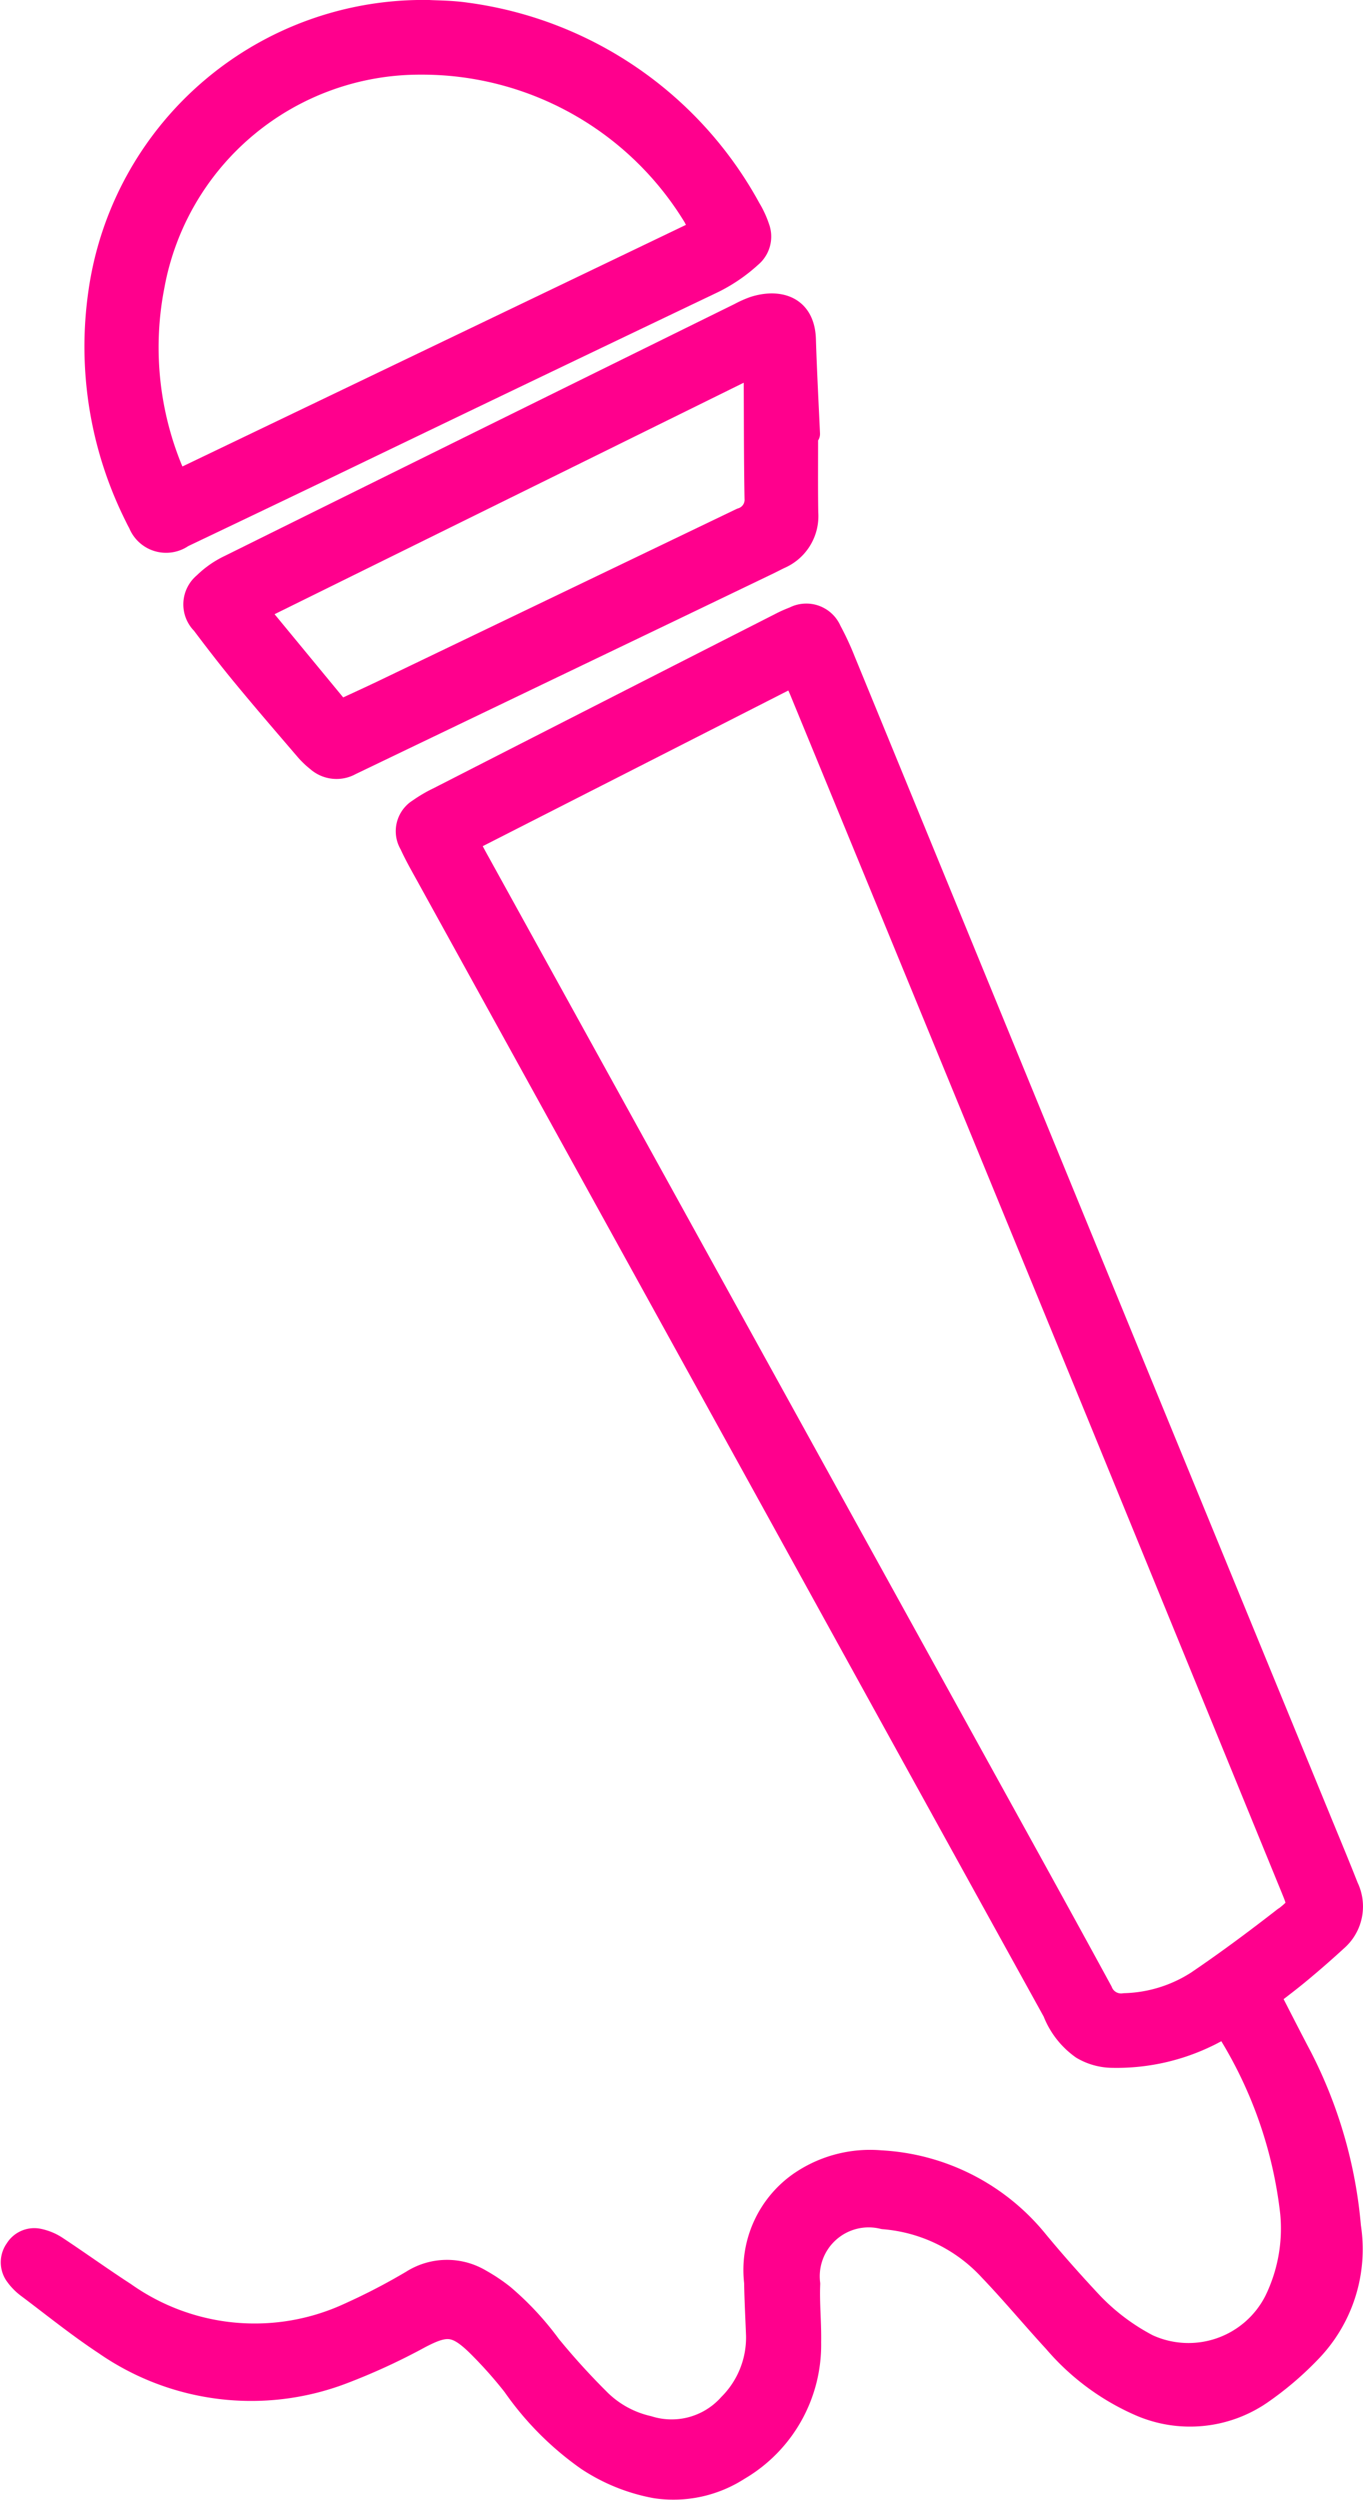<svg xmlns="http://www.w3.org/2000/svg" width="43.23" height="79.265" viewBox="0 0 43.23 79.265"><g id="Group_34080" data-name="Group 34080" transform="translate(0.409 0.385)"><path id="Path_39741" data-name="Path 39741" d="M1126.2,1534.044l-11.323,6.205,20.818,37.958h3.188l3.918-3.951Z" transform="translate(-1101.247 -1514)" fill="none"></path><g id="Calque_2" data-name="Calque 2" transform="translate(0)"><g id="Calque_1" data-name="Calque 1" transform="translate(0)"><path id="Path_39694" data-name="Path 39694" d="M.118,243.017a.646.646,0,0,1,.7-.311,1.592,1.592,0,0,1,.547.228c.727.481,1.436.992,2.167,1.466a7.168,7.168,0,0,0,7.164.644,19.875,19.875,0,0,0,1.986-1.033,2.039,2.039,0,0,1,2.125-.031,5.418,5.418,0,0,1,.724.483,9.232,9.232,0,0,1,1.481,1.592,22.633,22.633,0,0,0,1.612,1.769,3.244,3.244,0,0,0,1.522.816,2.485,2.485,0,0,0,2.6-.713,3.043,3.043,0,0,0,.893-2.213c-.021-.564-.052-1.127-.061-1.691a3.339,3.339,0,0,1,1.363-3.1,3.887,3.887,0,0,1,2.58-.7,6.818,6.818,0,0,1,4.883,2.447c.576.7,1.182,1.382,1.8,2.042a6.871,6.871,0,0,0,1.781,1.337,3.121,3.121,0,0,0,4.087-1.428,5.248,5.248,0,0,0,.508-2.8A13.86,13.86,0,0,0,38.547,236c-.016-.029-.056-.043-.126-.092-.113.055-.213.1-.308.15a6.564,6.564,0,0,1-3.251.78,1.88,1.88,0,0,1-.928-.261,2.5,2.5,0,0,1-.891-1.144q-4.339-7.852-8.67-15.711L13.12,199.329c-.167-.3-.335-.6-.48-.918a.769.769,0,0,1,.261-1.056,4.224,4.224,0,0,1,.611-.358q5.414-2.767,10.834-5.524a4.069,4.069,0,0,1,.447-.2.8.8,0,0,1,1.108.394,8.87,8.87,0,0,1,.437.938q4.567,11.124,9.129,22.249,2.992,7.288,5.987,14.578c.283.69.571,1.377.843,2.071a1.379,1.379,0,0,1-.337,1.647q-.561.515-1.145,1c-.329.275-.673.532-1,.786.361.7.681,1.332,1.012,1.958a14.443,14.443,0,0,1,1.546,5.368,4.63,4.63,0,0,1-1.238,3.922,10.1,10.1,0,0,1-1.571,1.34,3.945,3.945,0,0,1-3.8.363,7.486,7.486,0,0,1-2.7-2c-.69-.749-1.34-1.534-2.044-2.27a5.17,5.17,0,0,0-3.405-1.662,1.936,1.936,0,0,0-2.393,2.117c-.026.616.041,1.236.029,1.853a4.536,4.536,0,0,1-2.247,4,3.786,3.786,0,0,1-2.609.564,5.774,5.774,0,0,1-2.157-.87,9.489,9.489,0,0,1-2.333-2.346,13.586,13.586,0,0,0-1.2-1.337c-.667-.631-.989-.621-1.8-.2a19.916,19.916,0,0,1-2.473,1.138,8.107,8.107,0,0,1-7.5-.925c-.834-.55-1.615-1.181-2.414-1.782a1.707,1.707,0,0,1-.384-.381.66.66,0,0,1-.015-.773ZM40.353,232.5c.5-.389.473-.422.237-1q-3.1-7.572-6.2-15.141-4.683-11.407-9.372-22.8c-.068-.165-.148-.327-.241-.531l-10.394,5.293c.107.205.187.366.274.524l15.609,28.27c1.414,2.563,2.834,5.123,4.233,7.694a.7.7,0,0,0,.762.432,4.51,4.51,0,0,0,2.318-.716c.947-.641,1.867-1.326,2.77-2.029Z" transform="translate(-0.001 -172.044)" fill="#ff008d" stroke="#ff008d" stroke-linecap="round" stroke-linejoin="round" stroke-width="0.77"></path><path id="Path_39695" data-name="Path 39695" d="M206.849,8.543q-6.27,2.993-12.528,6.009-2.137,1.025-4.277,2.044a.879.879,0,0,1-1.328-.4c-.055-.094-.1-.193-.149-.291a11.981,11.981,0,0,1-1.116-6.991A10.339,10.339,0,0,1,197.875,0c.237.015.714.012,1.18.081a12.022,12.022,0,0,1,8.963,6.163,2.958,2.958,0,0,1,.274.591.786.786,0,0,1-.236.889A5.05,5.05,0,0,1,206.849,8.543Zm-.5-2.016a10.136,10.136,0,0,0-8.732-4.93,8.624,8.624,0,0,0-8.513,7.07,10.21,10.21,0,0,0,.551,5.783c.058.147.135.287.221.468l16.677-8c-.078-.149-.133-.275-.208-.389Z" transform="translate(-184.677)" fill="#ff008d" stroke="#ff008d" stroke-linecap="round" stroke-linejoin="round" stroke-width="0.77"></path><path id="Path_39696" data-name="Path 39696" d="M191.248,99.44a1.408,1.408,0,0,1-.855,1.4c-.147.072-.292.148-.44.218q-1.6.769-3.194,1.535-4.99,2.393-9.976,4.788a.882.882,0,0,1-1.015-.111,2.574,2.574,0,0,1-.355-.339c-.662-.772-1.327-1.543-1.975-2.328-.452-.547-.886-1.108-1.312-1.675a.82.82,0,0,1,.056-1.222,2.9,2.9,0,0,1,.794-.554q8.086-4.006,16.179-7.992a3.251,3.251,0,0,1,.448-.2c.715-.229,1.537-.079,1.57.977.031,1,.085,2,.13,3h-.061C191.244,97.768,191.234,98.6,191.248,99.44ZM189.652,95a1.72,1.72,0,0,0-.056-.277l-15.814,7.8,2.675,3.243c.521-.242,1.013-.465,1.5-.7q5.624-2.7,11.246-5.4a.667.667,0,0,0,.476-.686C189.655,97.648,189.66,96.322,189.652,95Z" transform="translate(-166.089 -83.564)" fill="#ff008d" stroke="#ff008d" stroke-linecap="round" stroke-linejoin="round" stroke-width="0.77"></path></g></g></g></svg>